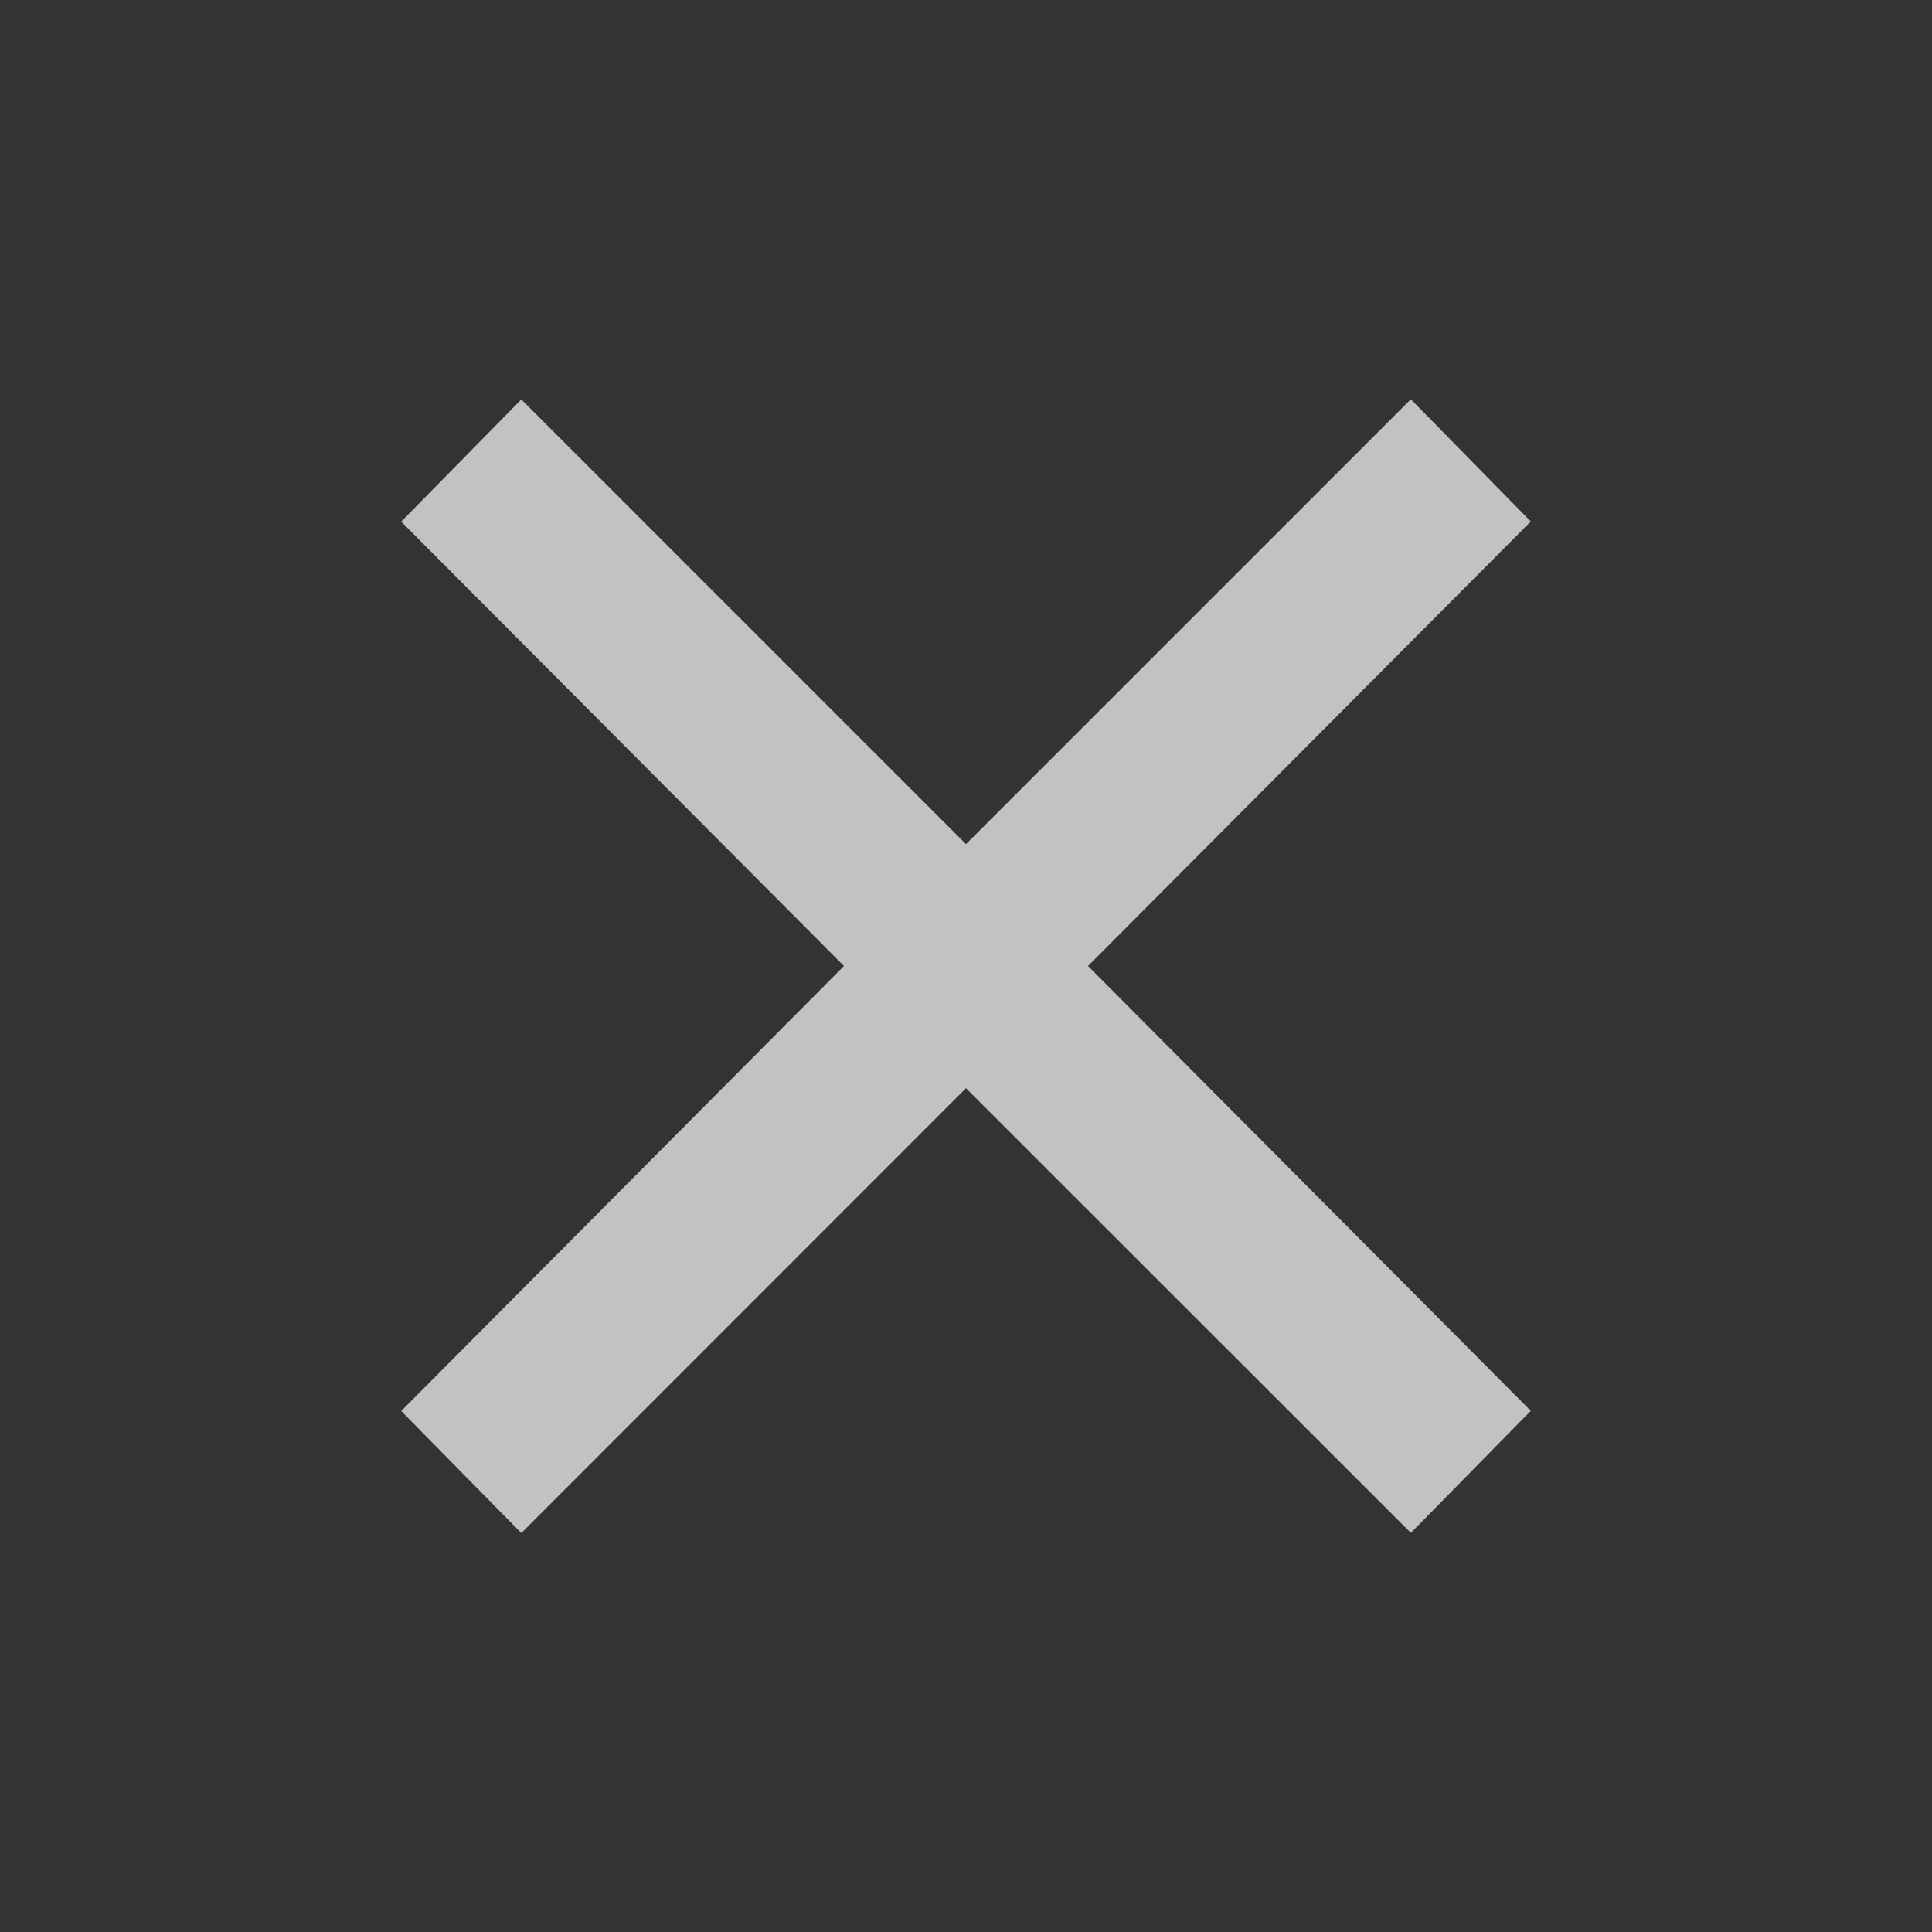 <svg xmlns="http://www.w3.org/2000/svg" width="12" height="12" fill="none"><rect width="100%" height="100%" fill="#333333" stroke="none"/><path fill="#fff" fill-opacity=".7" d="m3.238 9.522-.746-.758L5.242 6 2.492 3.24l.746-.759L6 5.243 8.763 2.48l.745.759L6.758 6l2.75 2.763-.745.758L6 6.759 3.238 9.522Z"/></svg>